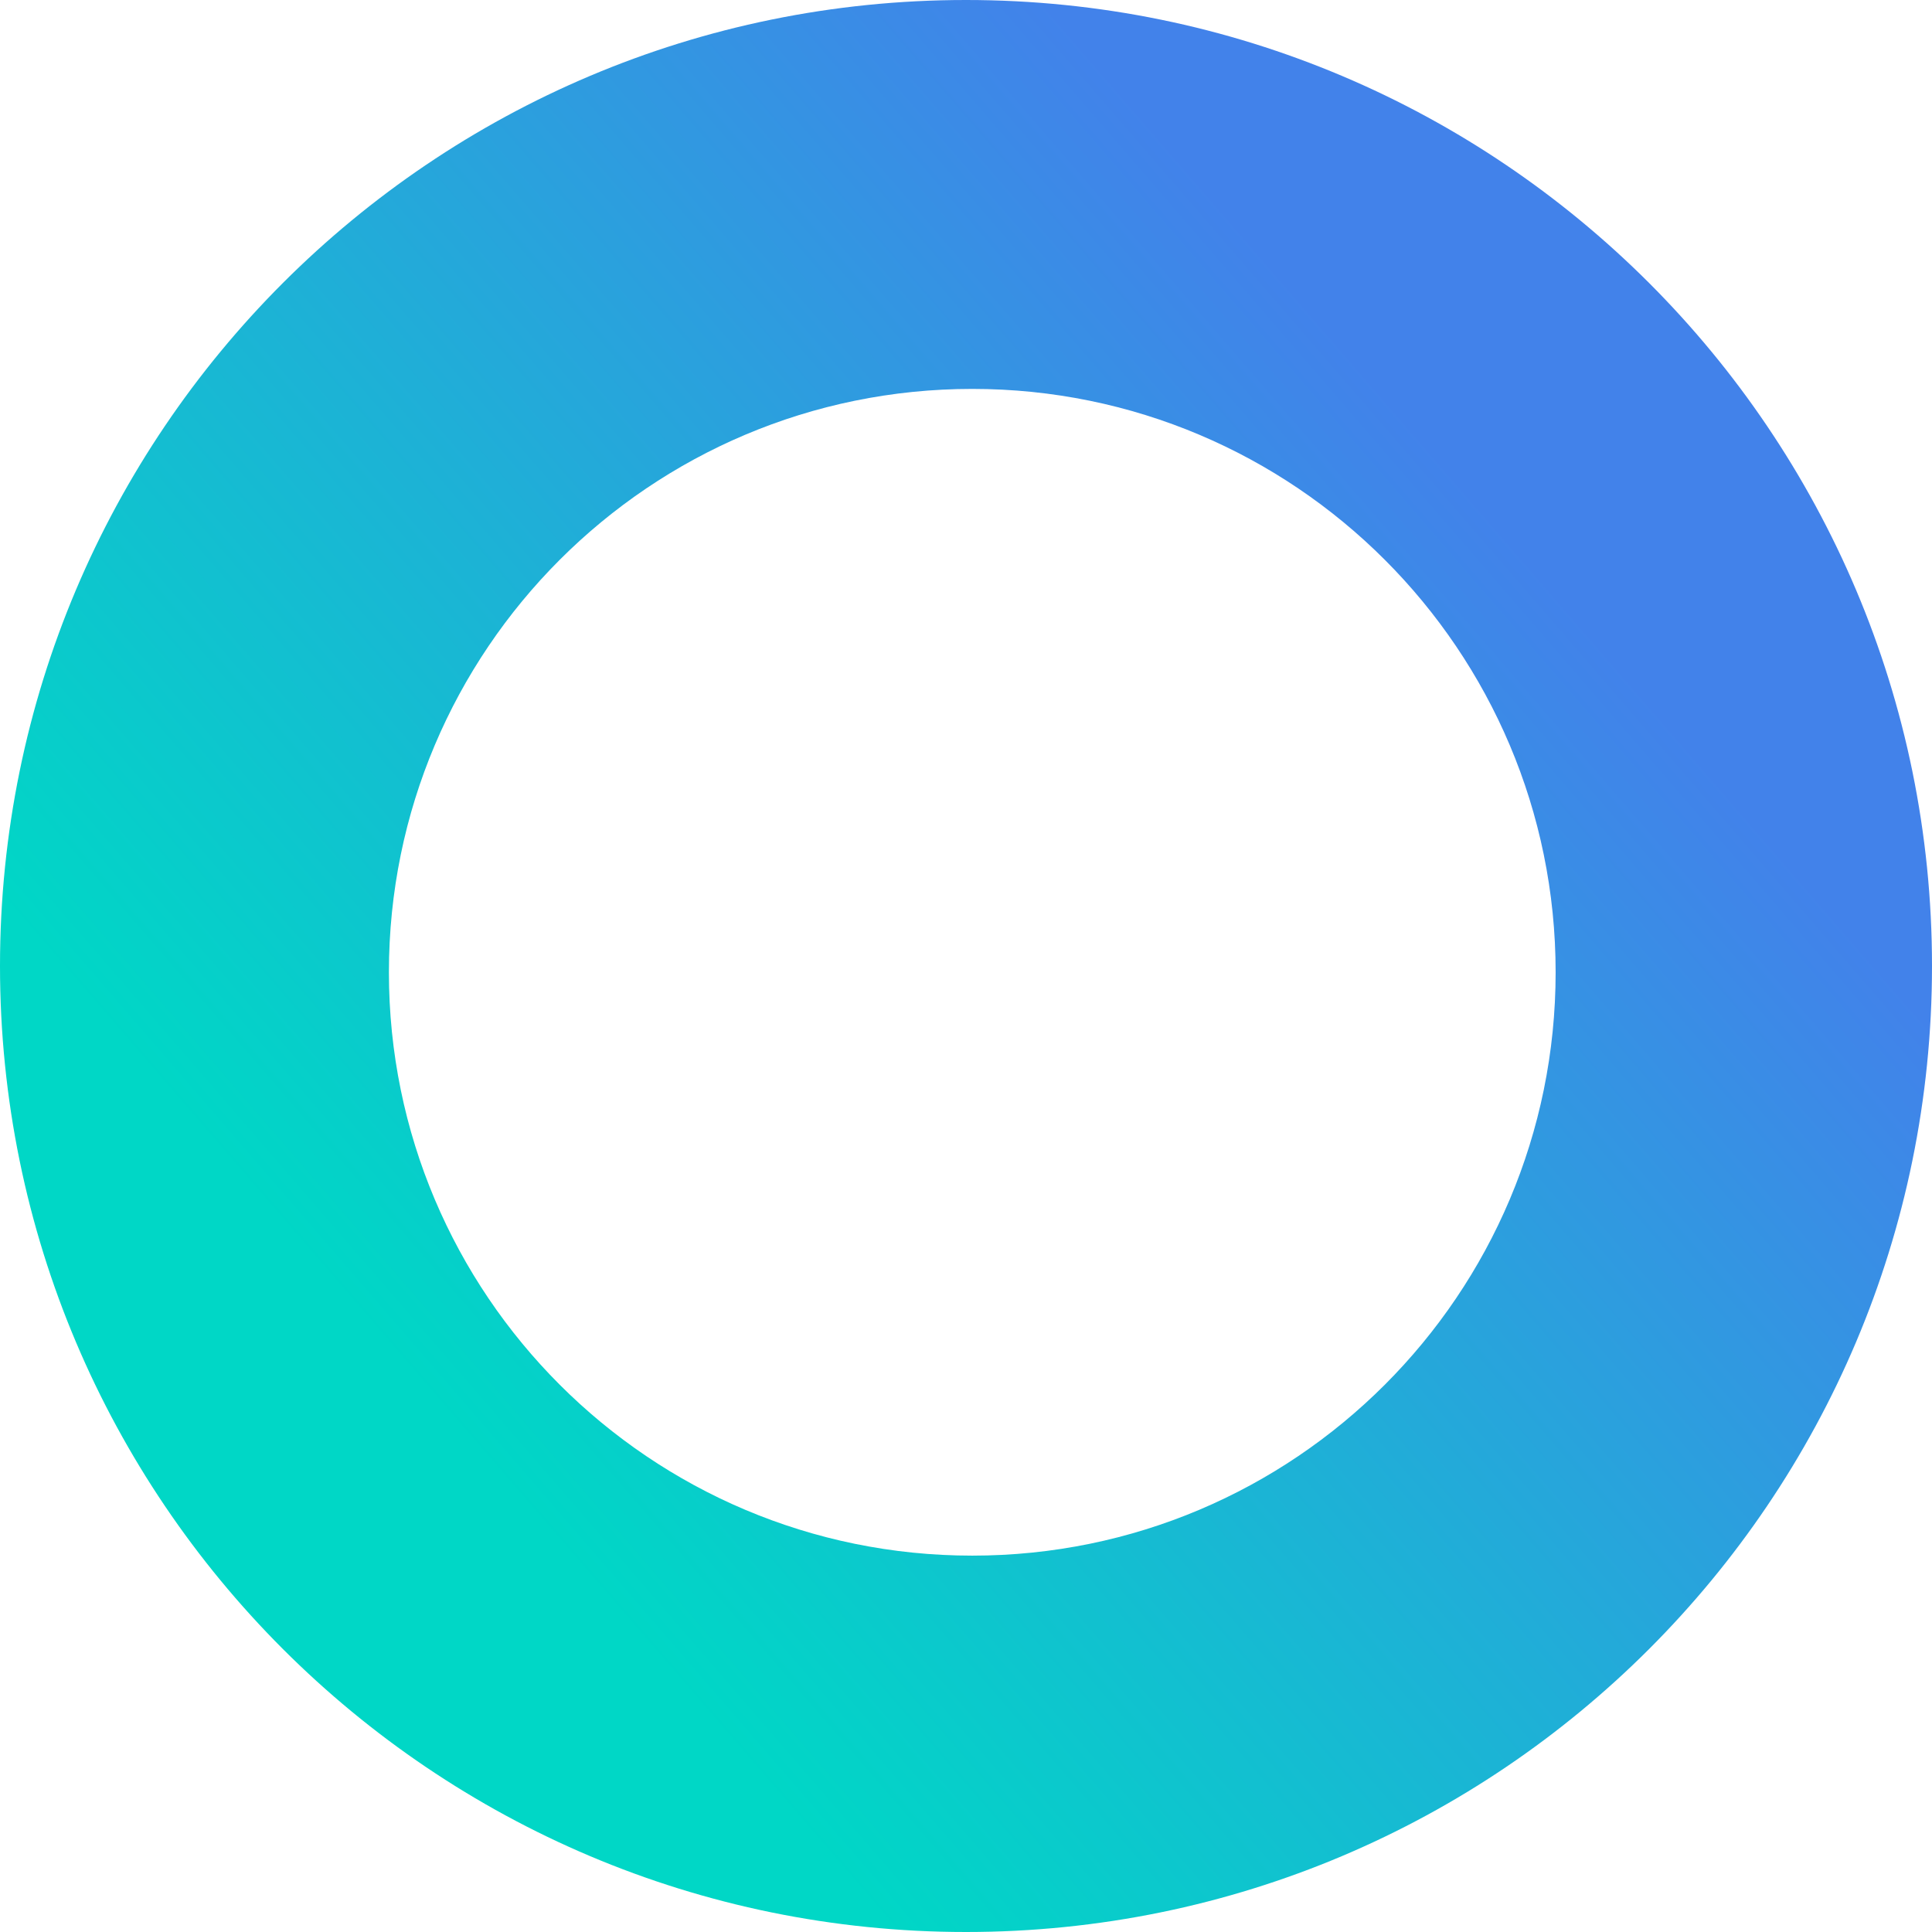 <?xml version="1.0" encoding="UTF-8"?> <svg xmlns="http://www.w3.org/2000/svg" width="192" height="192" viewBox="0 0 192 192" fill="none"> <path fill-rule="evenodd" clip-rule="evenodd" d="M96 192C149.019 192 192 149.019 192 96C192 42.981 149.019 0 96 0C42.981 0 0 42.981 0 96C0 149.019 42.981 192 96 192ZM96.623 154.597C128.642 154.597 154.597 128.642 154.597 96.623C154.597 64.605 128.642 38.649 96.623 38.649C64.605 38.649 38.649 64.605 38.649 96.623C38.649 128.642 64.605 154.597 96.623 154.597Z" fill="url(#paint0_linear)"></path> <defs> <linearGradient id="paint0_linear" x1="192" y1="101.671" x2="87.494" y2="192" gradientUnits="userSpaceOnUse"> <stop stop-color="#4282EA"></stop> <stop offset="0.995" stop-color="#00D7C6"></stop> </linearGradient> </defs> </svg> 